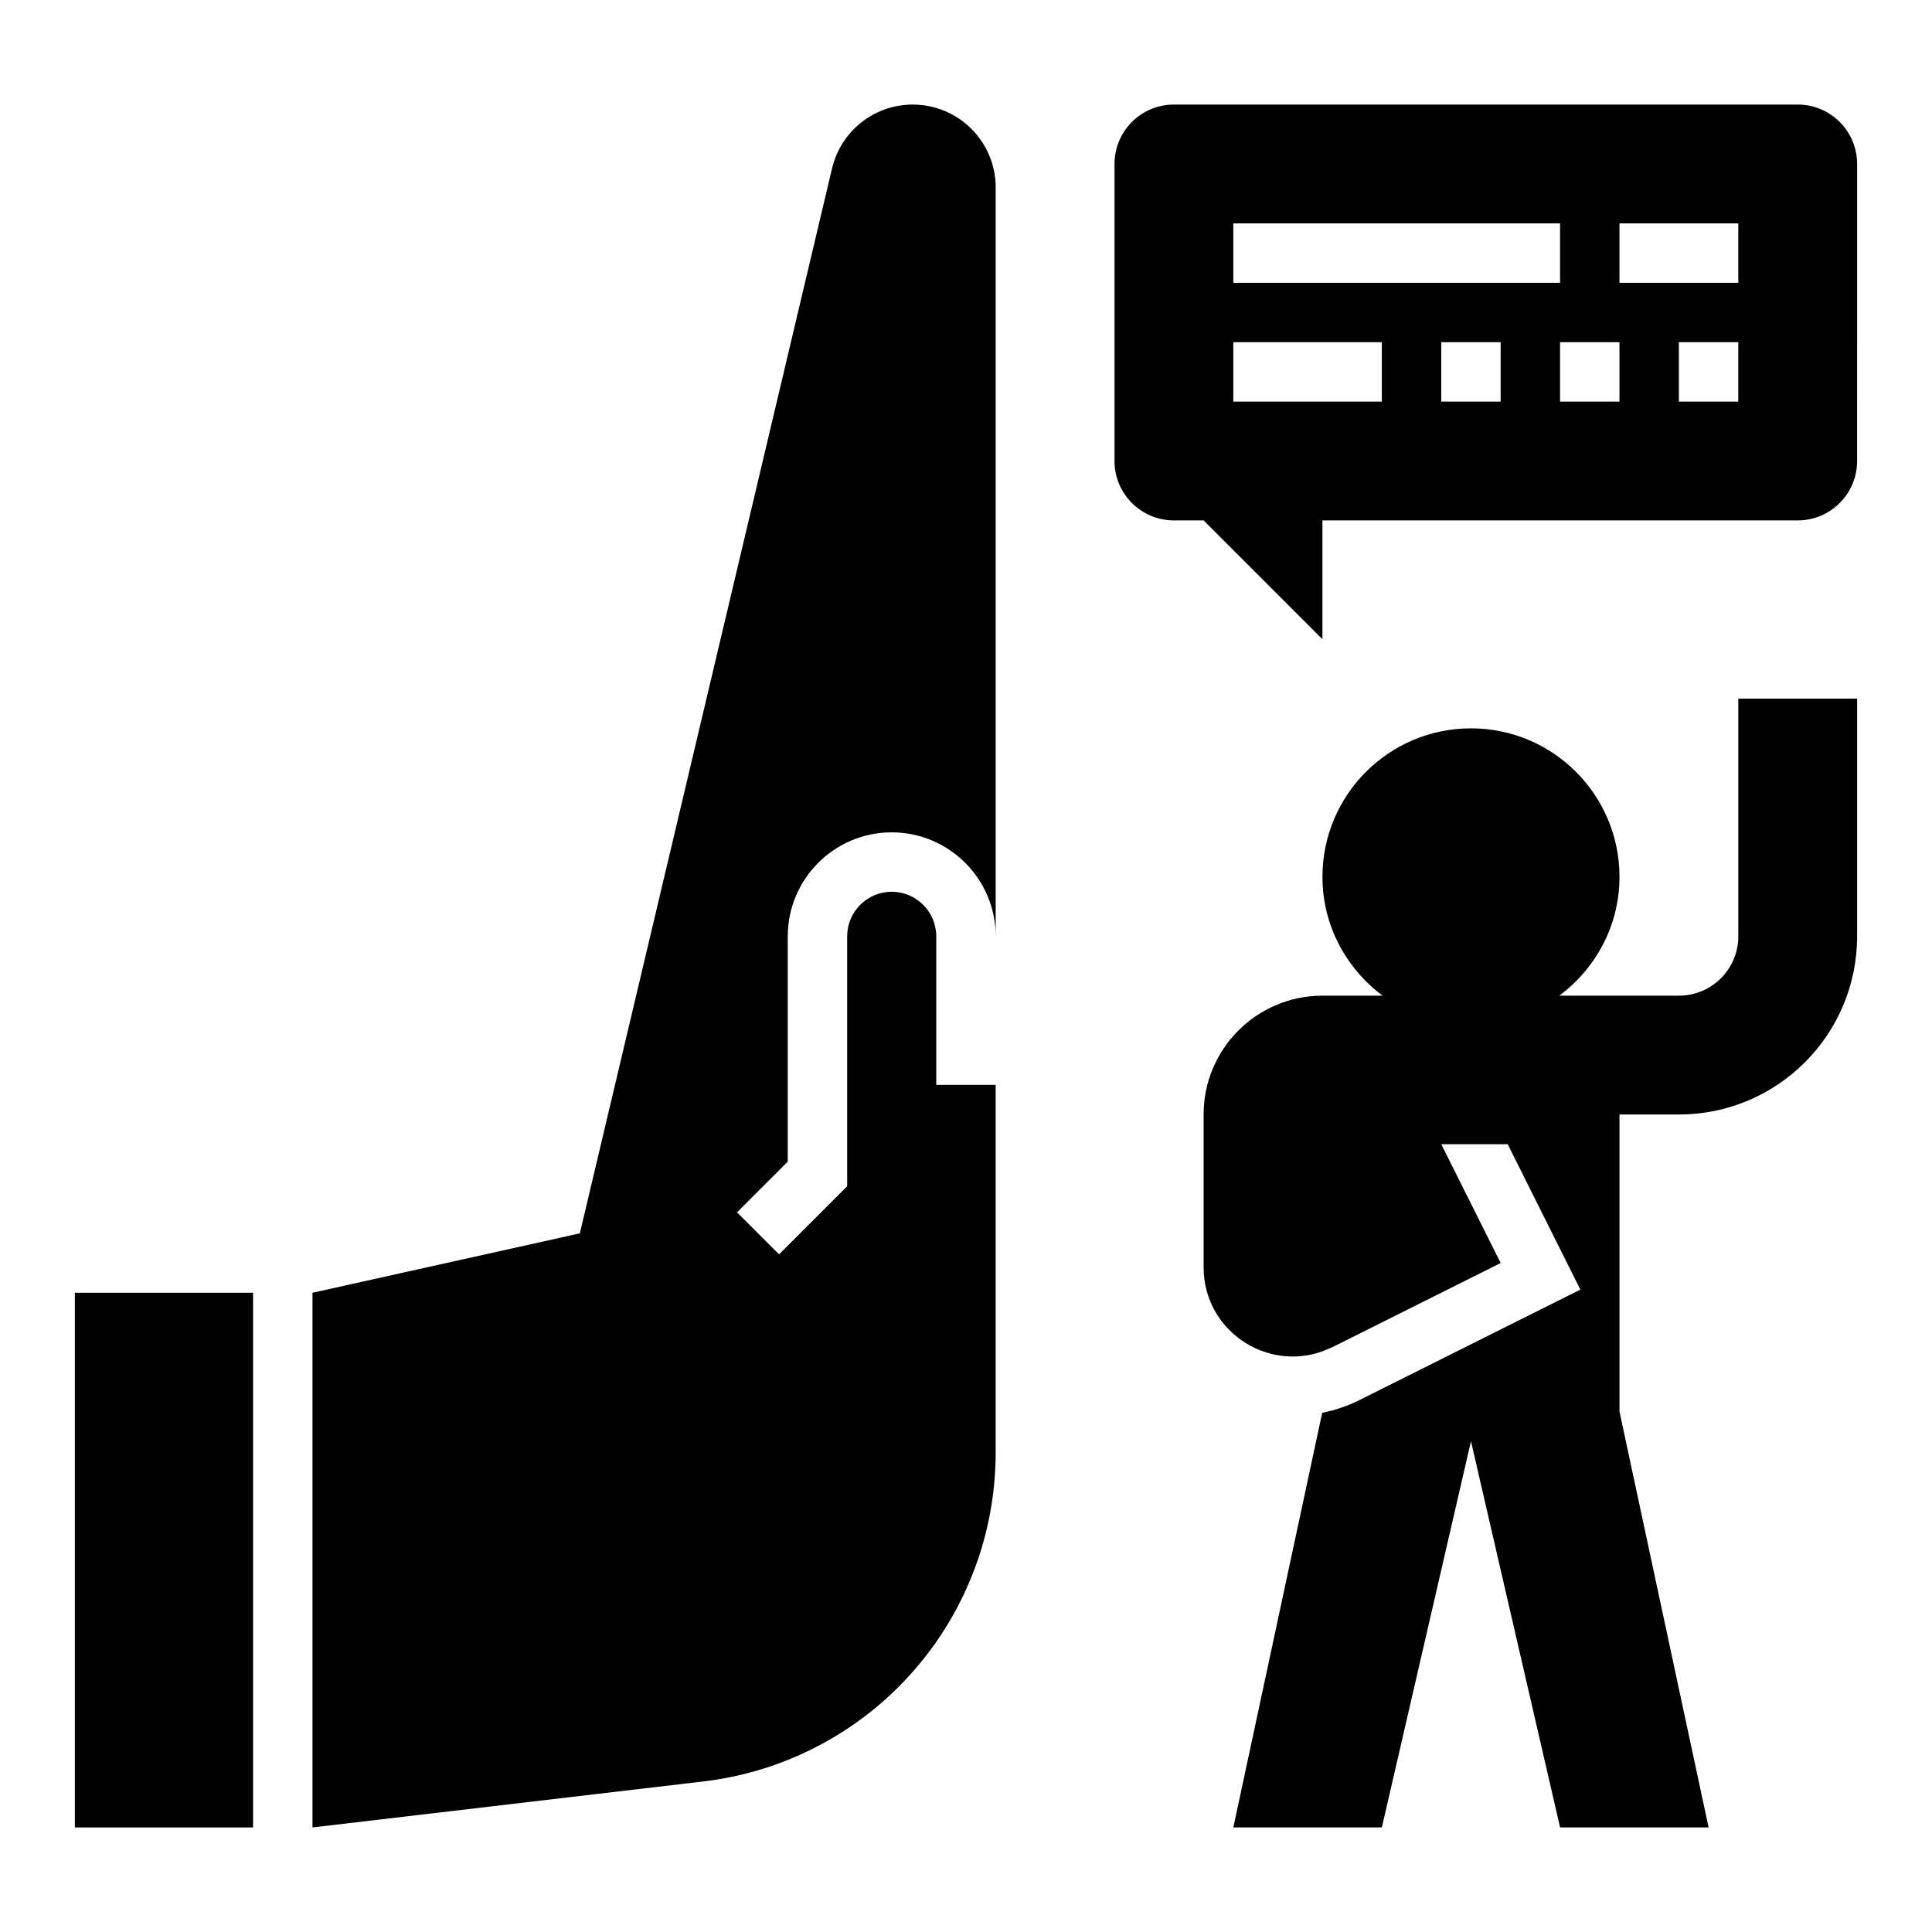 <?xml version="1.0" encoding="UTF-8"?>
<!-- Uploaded to: ICON Repo, www.iconrepo.com, Generator: ICON Repo Mixer Tools -->
<svg fill="#000000" width="800px" height="800px" version="1.1" viewBox="144 144 512 512" xmlns="http://www.w3.org/2000/svg">
 <g>
  <path d="m385.89 171.71c-10.188 0-19.043 7-21.387 16.918l-66.84 282.22-70.848 15.742v141.7l103.57-12.188c19.594-2.305 37.832-11.148 51.781-25.098 16.453-16.453 25.695-38.77 25.695-62.031v-97.48h-15.742v-39.359c0-6.512-5.297-11.809-11.809-11.809s-11.801 5.297-11.801 11.805v66.234l-18.051 18.051-11.133-11.133 13.438-13.434v-59.719c0-15.191 12.359-27.551 27.551-27.551 15.195 0 27.555 12.359 27.555 27.551v-198.44c0-12.137-9.84-21.977-21.98-21.977z"/>
  <path d="m163.84 486.59h47.23v141.7h-47.23z"/>
  <path d="m620.41 171.71h-165.31c-8.699 0-15.742 7.047-15.742 15.742v78.719c0 8.699 7.047 15.742 15.742 15.742h7.871l31.488 31.488v-31.488h125.95c8.699 0 15.742-7.047 15.742-15.742l0.004-78.719c0-8.699-7.047-15.742-15.746-15.742zm-149.57 31.488h86.594v15.742h-86.594zm39.359 47.23h-39.359v-15.742h39.359zm31.488 0h-15.742v-15.742h15.742zm31.488 0h-15.742v-15.742h15.742zm31.488 0h-15.742v-15.742h15.742zm0-31.488h-31.488v-15.742h31.488z"/>
  <path d="m604.67 392.12c0 8.699-7.047 15.742-15.742 15.742h-31.699c9.625-7.168 15.953-18.551 15.953-31.484 0-21.734-17.625-39.359-39.359-39.359s-39.359 17.625-39.359 39.359c0 12.934 6.328 24.316 15.957 31.488h-15.961c-17.391 0-31.488 14.098-31.488 31.488v40.508c0 16.562 16.445 27.648 31.488 22.254l2.691-1.133 44.543-22.27-15.742-31.488h17.602l19.262 38.535-21.121 10.555-17.105 8.559-20.387 10.195c-3.156 1.574-6.445 2.66-9.809 3.344l-23.547 109.87h39.359l23.617-102.34 23.617 102.34h39.359l-23.617-110.21v-78.723h15.742c26.086 0 47.23-21.145 47.23-47.23v-62.977h-31.488z"/>
 </g>
</svg>